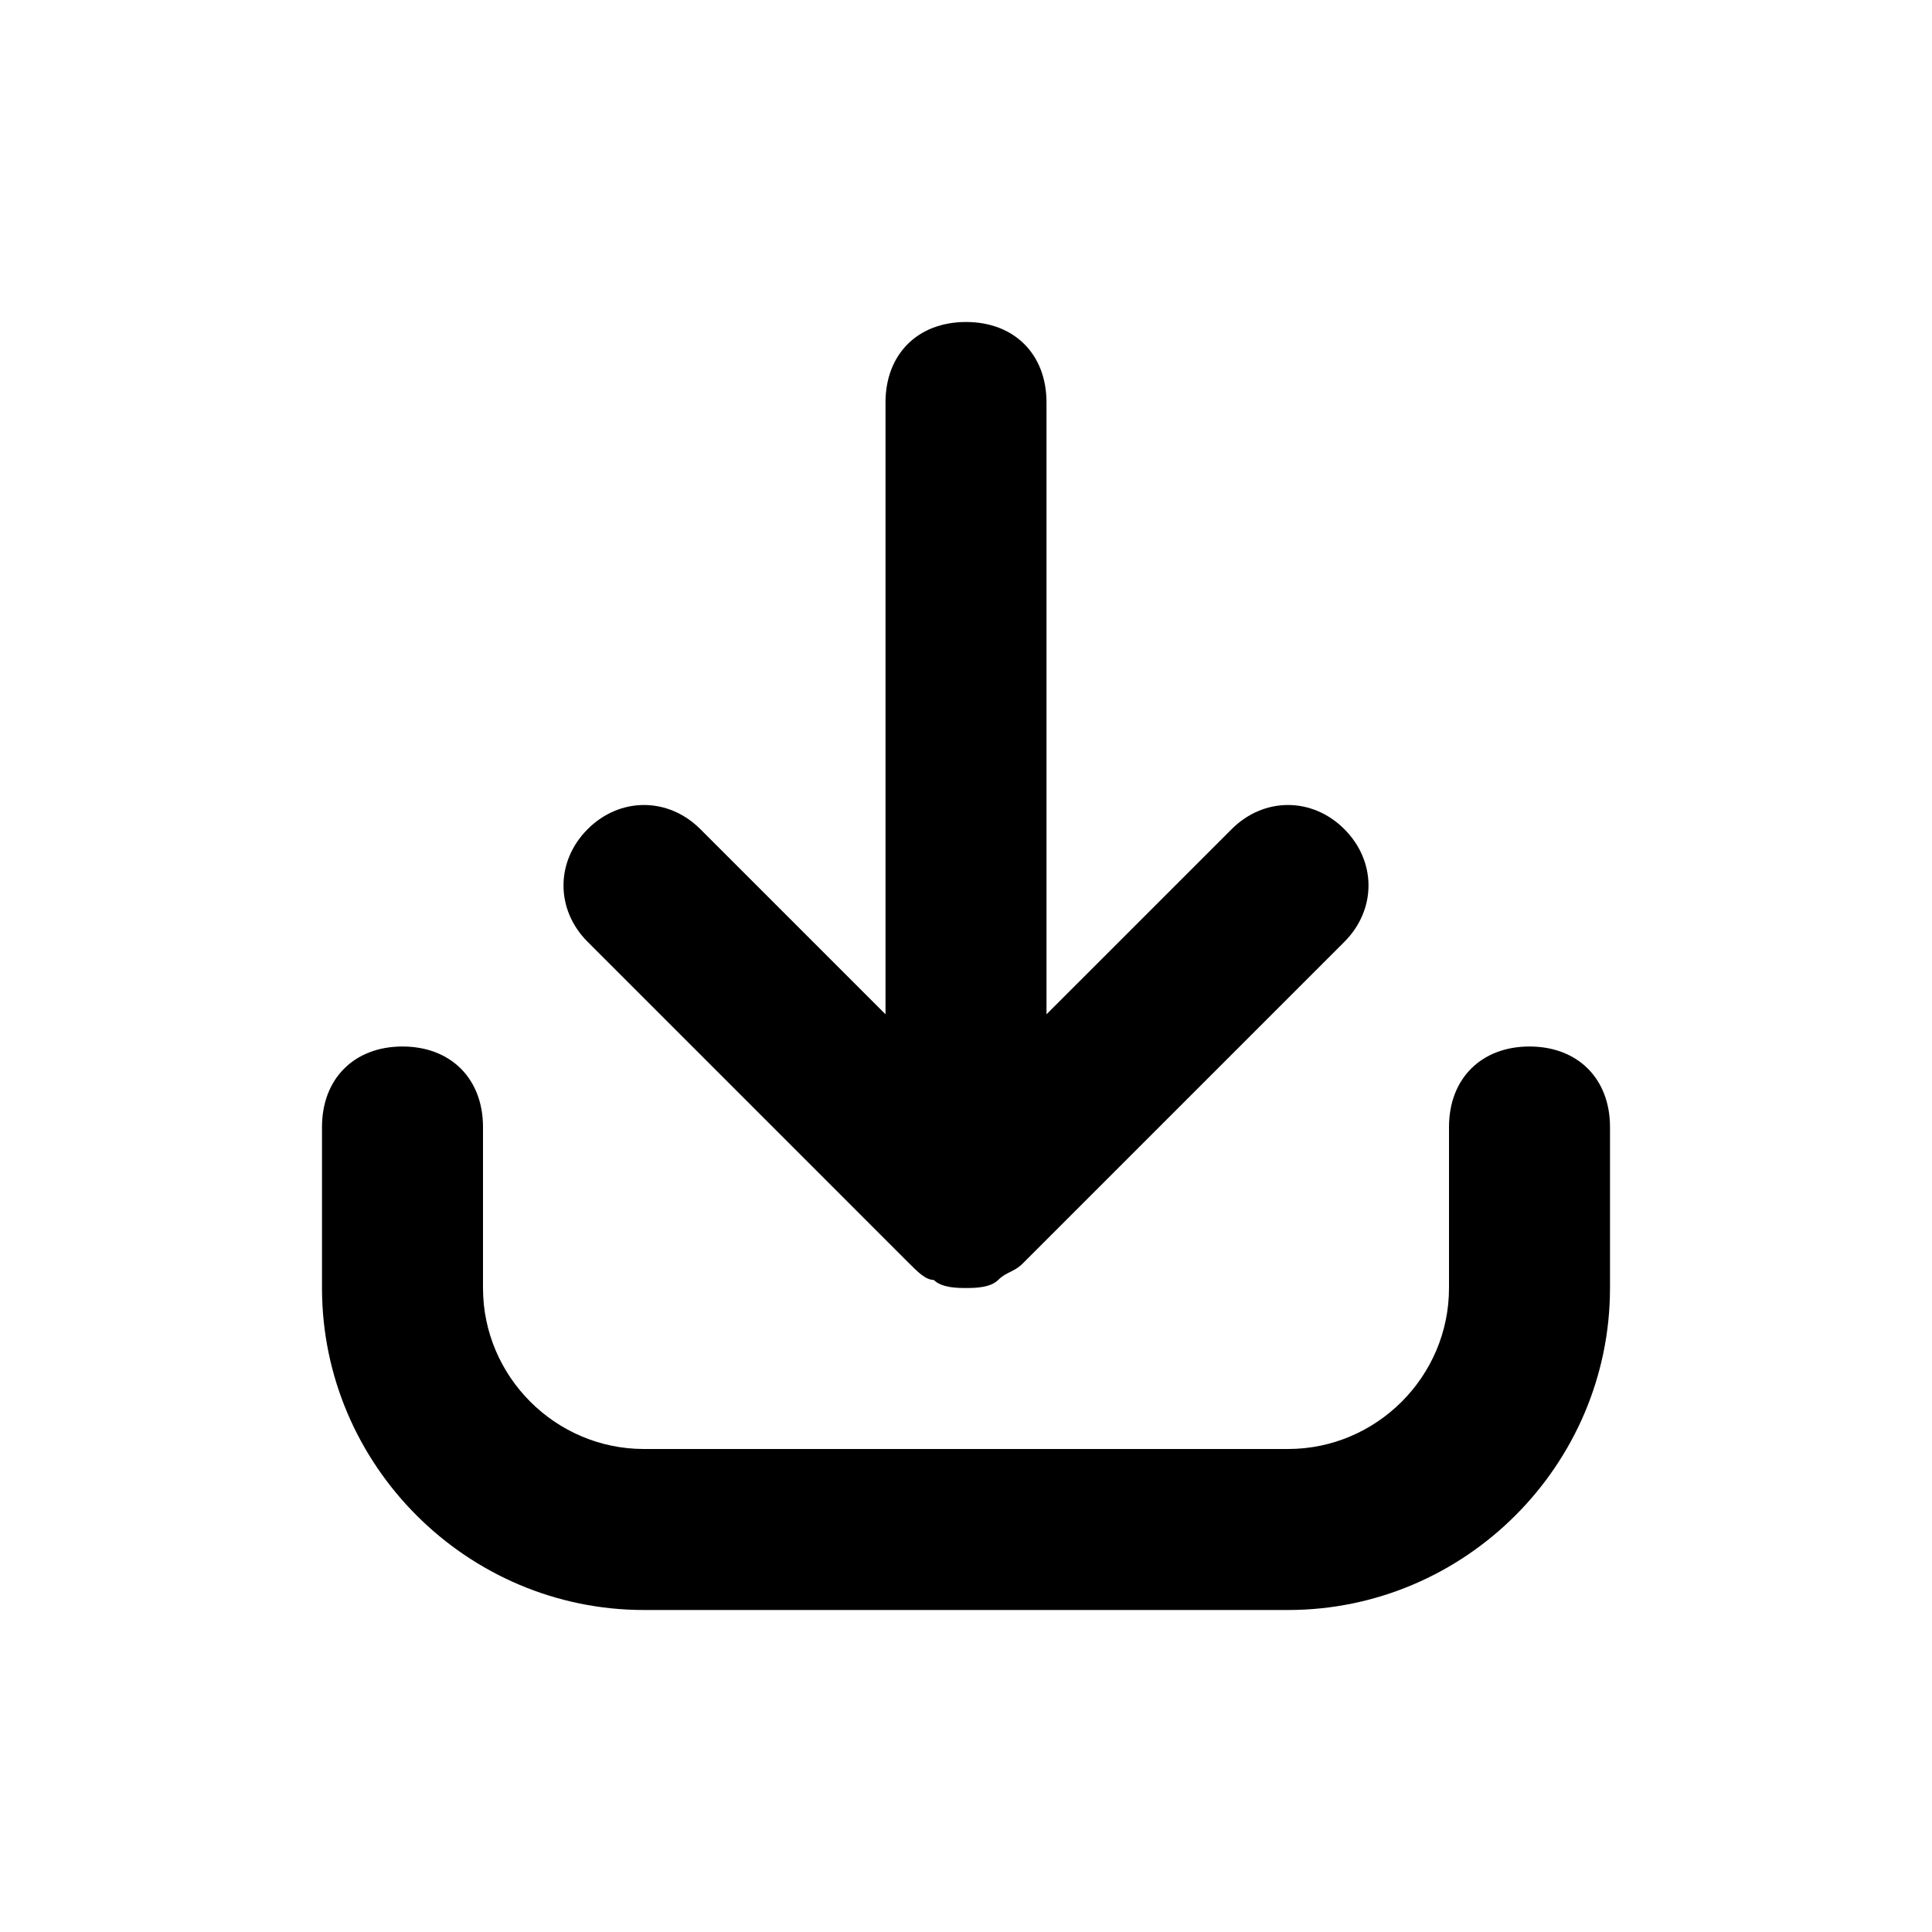 <svg xmlns:xlink="http://www.w3.org/1999/xlink" xmlns="http://www.w3.org/2000/svg" xml:space="preserve" viewBox="0 0 24 24" version="1.1" style="enable-background:new 0 0 24 24;"><style type="text/css">
	.st0{opacity:0.2;fill:none;stroke:#000000;stroke-width:5.000000e-02;stroke-miterlimit:10;}
</style><g id="grid_system"></g><g id="_icons"><g><path d="M11.3,15.7c0.1,0.1,0.2,0.2,0.3,0.2C11.7,16,11.9,16,12,16s0.3,0,0.4-0.1c0.1-0.1,0.2-0.1,0.3-0.2l4-4    c0.4-0.4,0.4-1,0-1.4s-1-0.4-1.4,0L13,12.6V5c0-0.6-0.4-1-1-1s-1,0.4-1,1v7.6l-2.3-2.3c-0.4-0.4-1-0.4-1.4,0s-0.4,1,0,1.4    L11.3,15.7z"></path><path d="M19,13c-0.6,0-1,0.4-1,1v2c0,1.1-0.9,2-2,2H8c-1.1,0-2-0.9-2-2v-2c0-0.6-0.4-1-1-1s-1,0.4-1,1v2c0,2.2,1.8,4,4,4h8    c2.2,0,4-1.8,4-4v-2C20,13.4,19.6,13,19,13z"></path></g></g></svg>